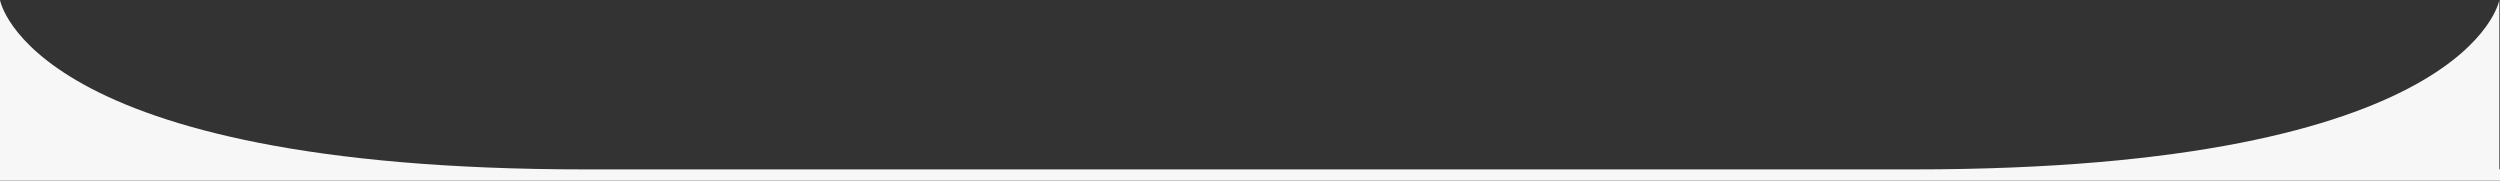 <?xml version="1.0" encoding="utf-8"?>
<!-- Generator: Adobe Illustrator 24.0.2, SVG Export Plug-In . SVG Version: 6.00 Build 0)  -->
<svg version="1.1" id="Capa_1" xmlns="http://www.w3.org/2000/svg" xmlns:xlink="http://www.w3.org/1999/xlink" x="0px" y="0px"
	 viewBox="0 0 1920 138.7" style="enable-background:new 0 0 1920 138.7;" xml:space="preserve">
<rect x="0" y="0" width="1920" height="138.7" fill="#333333" stroke="none"/>
<style type="text/css">
	.st0{fill:#F7F7F7;}
</style>
<title>11Recurso 1122</title>
<g id="Capa_2_1_">
	<g id="Capa_1-2">
		<path class="st0" d="M1919.5,130.1V0c0,0-22.2,130.1-449.9,130.1H449.9C22.2,130.1,0,0,0,0v138.7h1920v-8.7H1919.5z"/>
	</g>
</g>
</svg>

